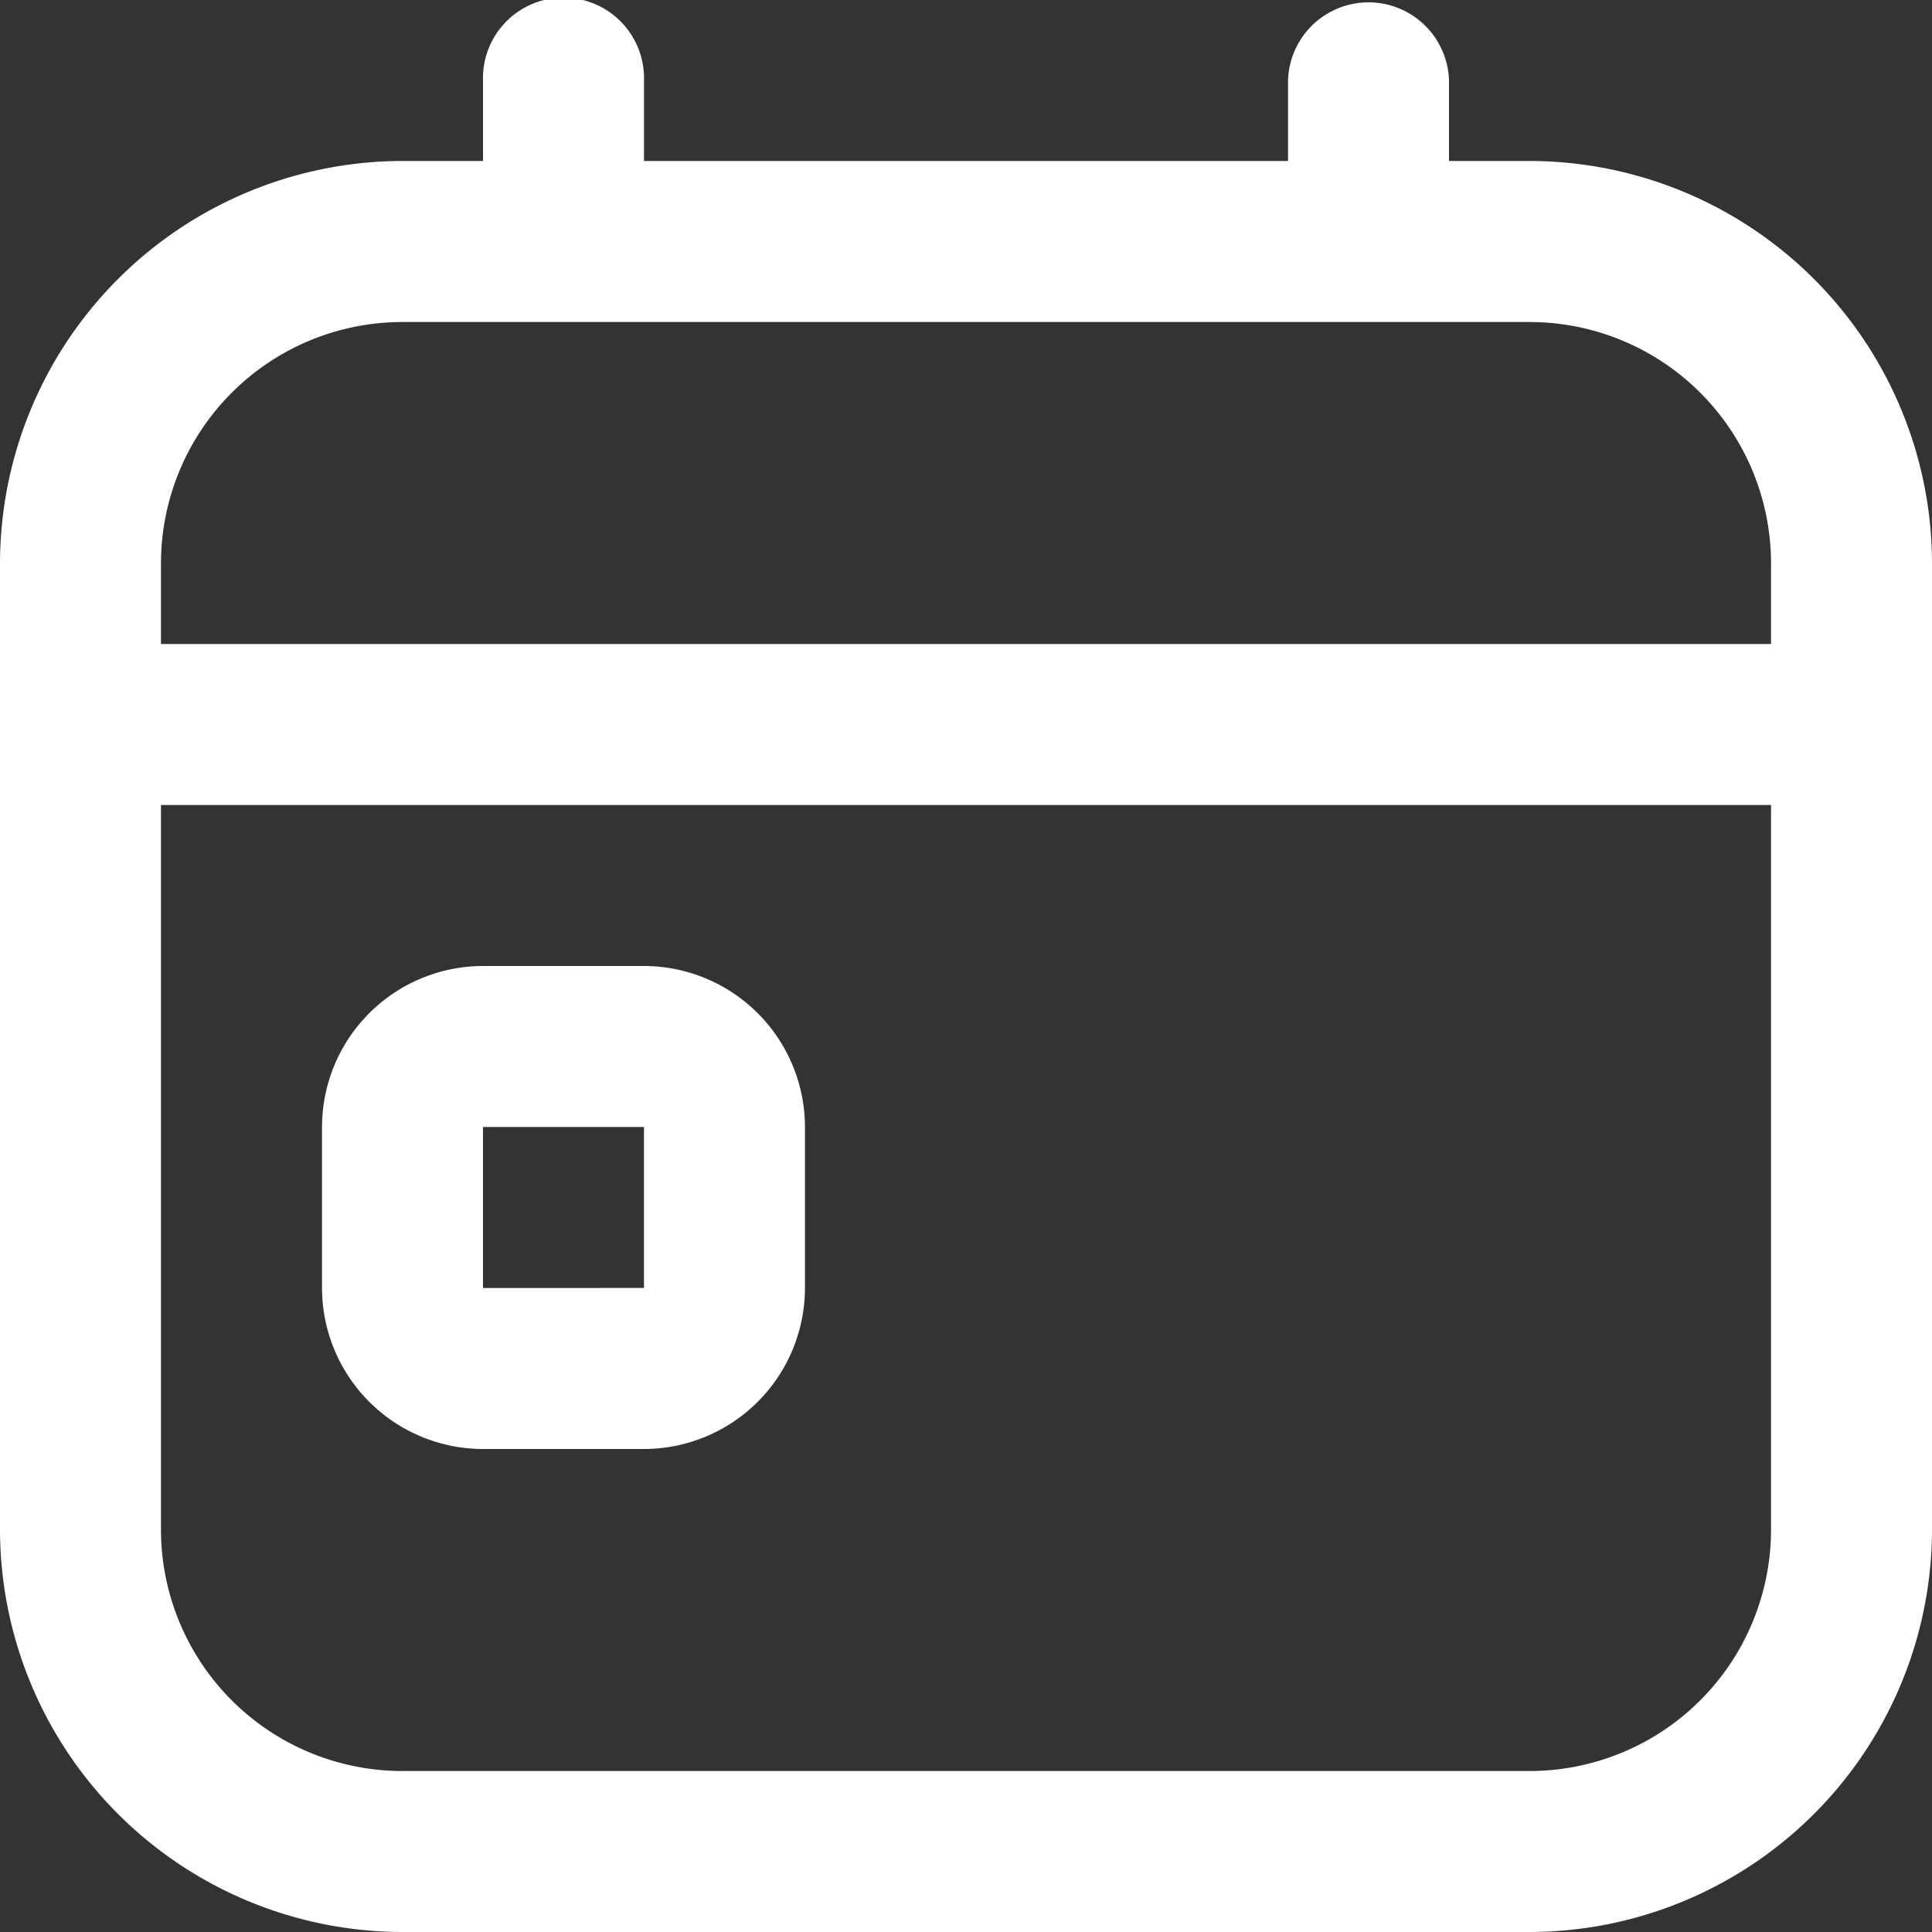 <svg xmlns="http://www.w3.org/2000/svg" width="28" height="28" viewBox="0 0 28 28">
  <rect x="0" y="0" width="28" height="28" fill="#333333" stroke="none"/>
  <g id="ico-calendar_white" data-name="ico-calendar white" transform="translate(-78.8 -15)">
    <path id="calendar-day_1_" data-name="calendar-day (1)" d="M9.333,14H7a2.336,2.336,0,0,0-2.333,2.333v2.333A2.336,2.336,0,0,0,7,21H9.333a2.336,2.336,0,0,0,2.333-2.333V16.333A2.336,2.336,0,0,0,9.333,14ZM7,18.667V16.333H9.333v2.333ZM22.167,2.333H21V1.167a1.167,1.167,0,0,0-2.333,0V2.333H9.333V1.167A1.167,1.167,0,1,0,7,1.167V2.333H5.833A5.84,5.84,0,0,0,0,8.167v14A5.84,5.84,0,0,0,5.833,28H22.167A5.84,5.84,0,0,0,28,22.167v-14A5.84,5.84,0,0,0,22.167,2.333ZM5.833,4.667H22.167a3.5,3.5,0,0,1,3.5,3.5V9.333H2.333V8.167A3.5,3.5,0,0,1,5.833,4.667Zm16.333,21H5.833a3.5,3.5,0,0,1-3.5-3.5v-10.5H25.667v10.5A3.5,3.5,0,0,1,22.167,25.667Z" transform="translate(78.8 15)" fill="#fff"/>
  </g>
</svg>
